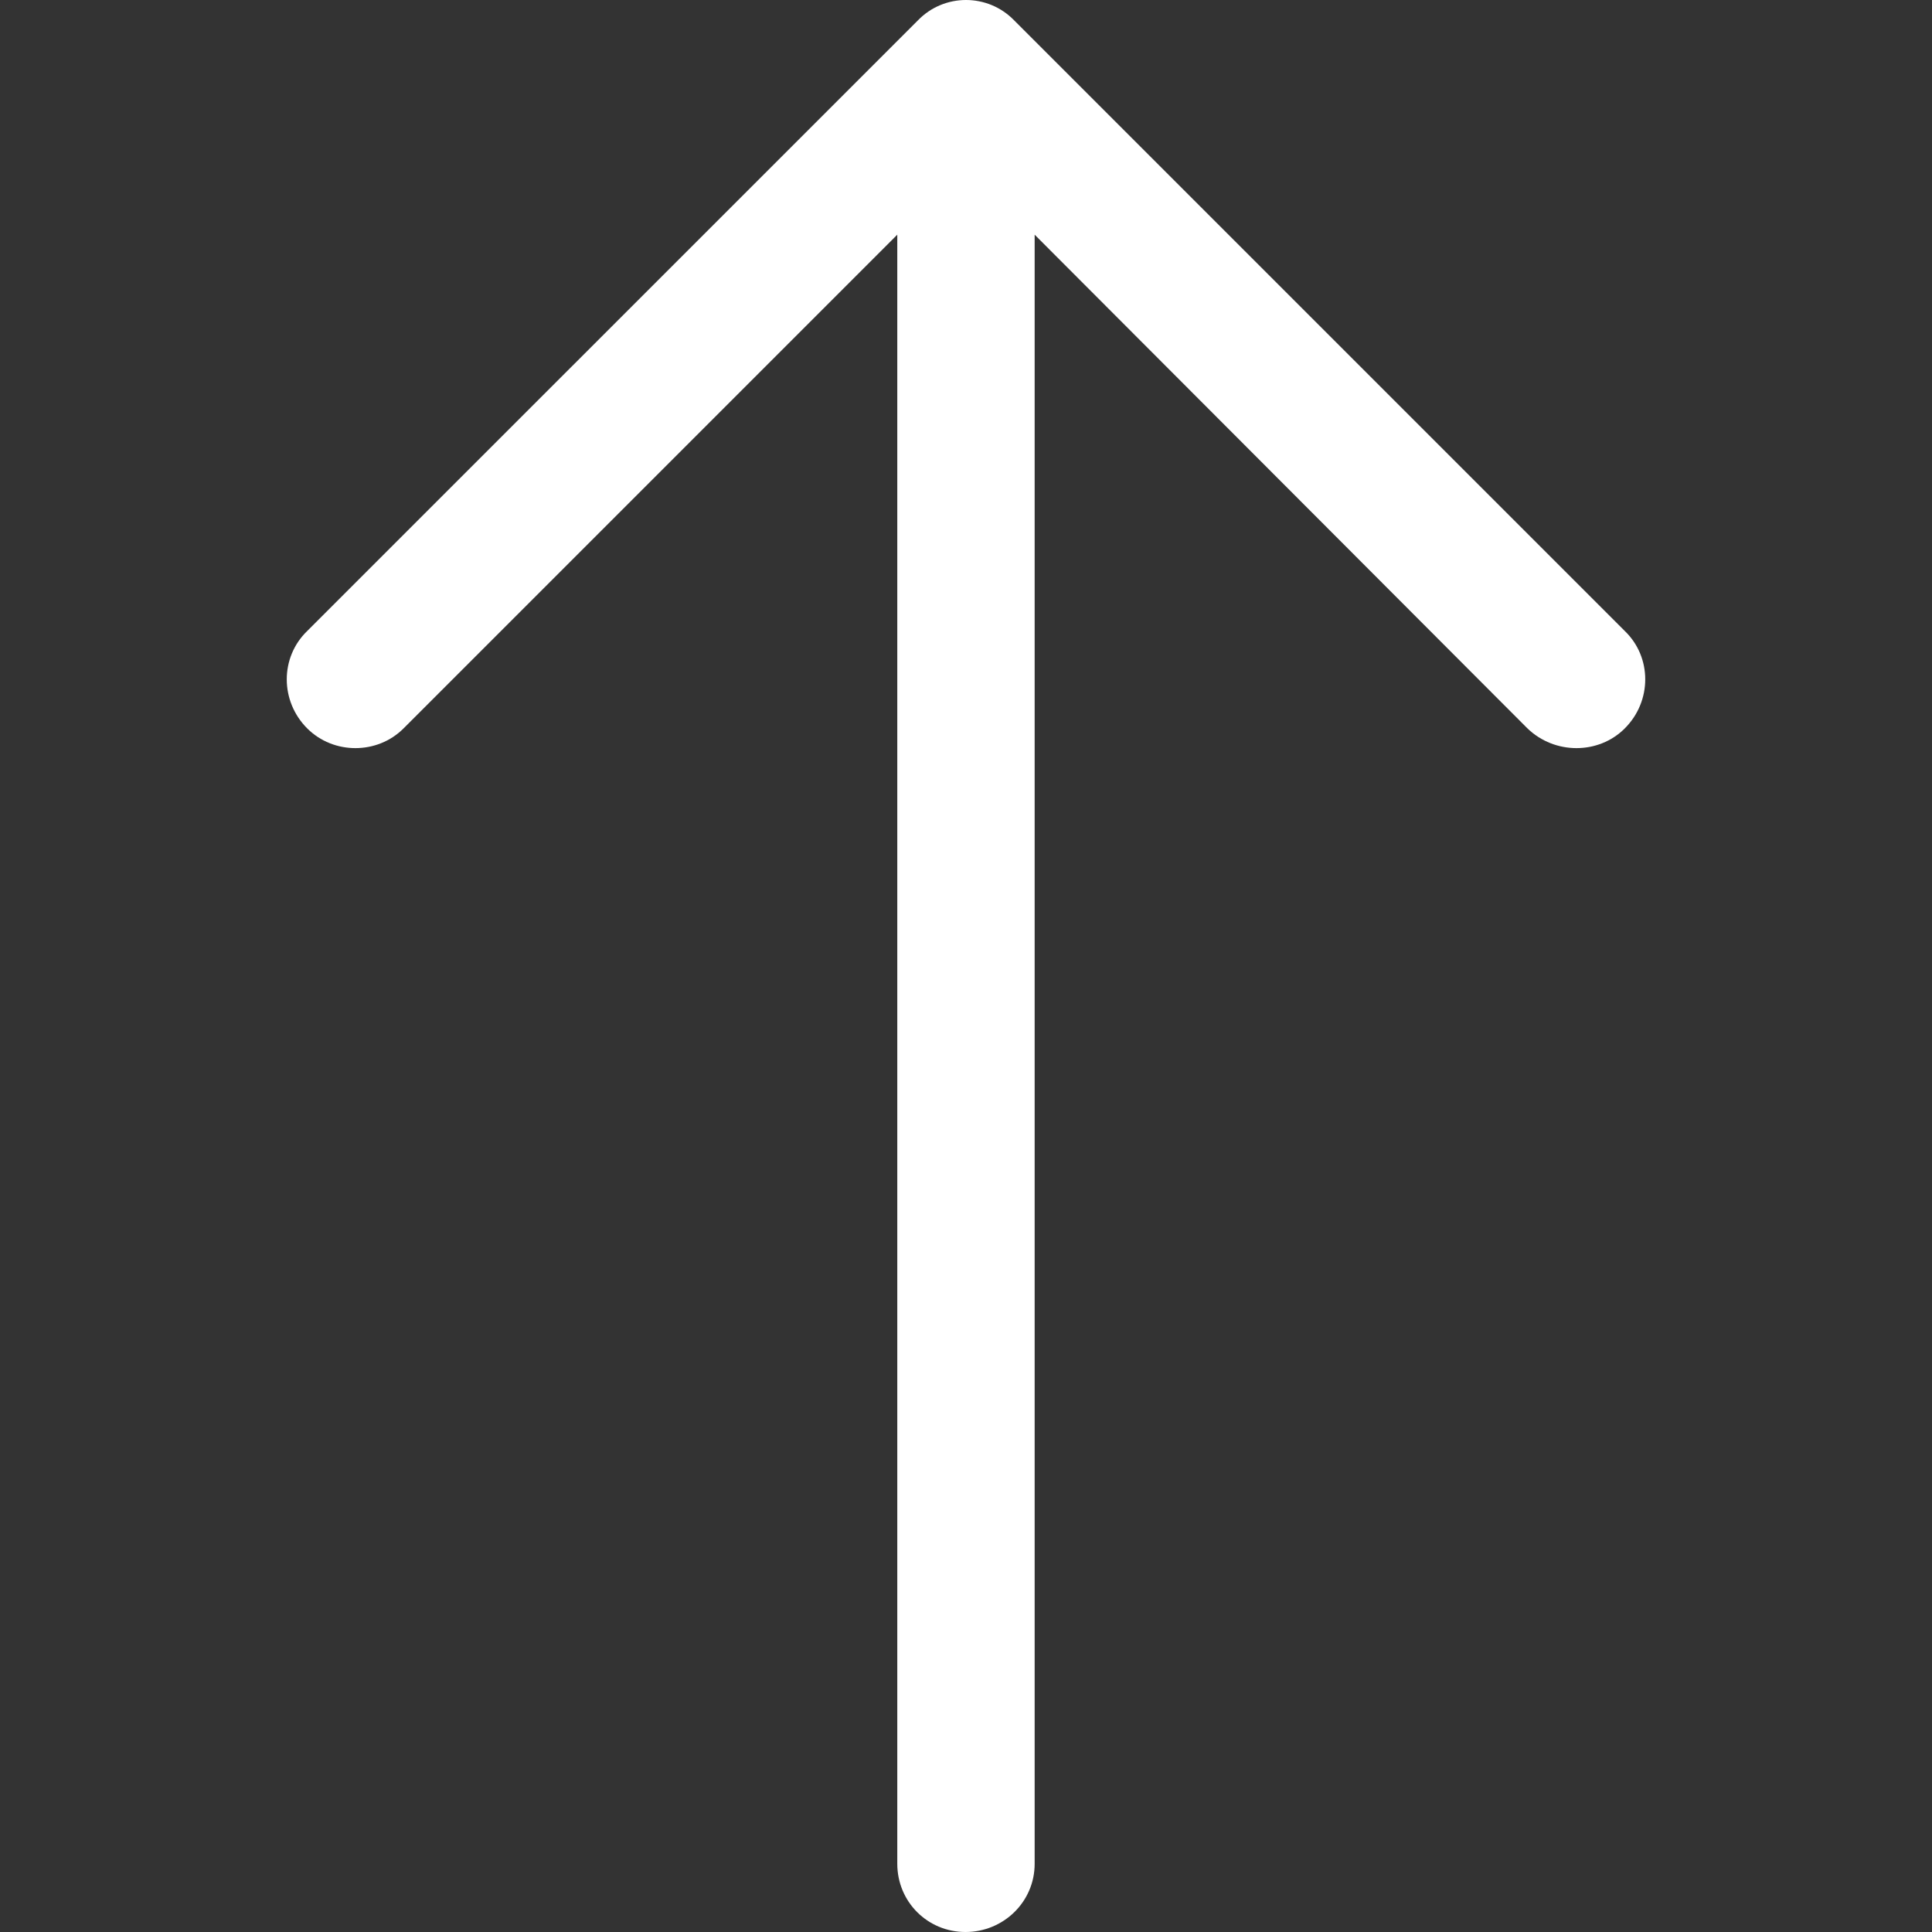 <?xml version="1.0" encoding="UTF-8" standalone="no"?>
<!DOCTYPE svg PUBLIC "-//W3C//DTD SVG 1.1//EN" "http://www.w3.org/Graphics/SVG/1.1/DTD/svg11.dtd">
<svg width="100%" height="100%" viewBox="0 0 512 512" version="1.1" xmlns="http://www.w3.org/2000/svg" xmlns:xlink="http://www.w3.org/1999/xlink" xml:space="preserve" xmlns:serif="http://www.serif.com/" style="fill-rule:evenodd;clip-rule:evenodd;stroke-linejoin:round;stroke-miterlimit:1.414;">
    <rect x="0" y="0" width="512" height="512" fill="#333333" stroke="none"/>
    <g transform="matrix(6.12323e-17,-1,1,6.12323e-17,-8.52651e-14,512)">
        <path d="M344.775,81.409C337.8,74.19 326.191,74.19 318.972,81.409C311.996,88.385 311.996,99.994 318.972,106.953L449.809,237.79L18.064,237.79C7.999,237.806 0,245.806 0,255.87C0,265.934 7.999,274.194 18.064,274.194L449.809,274.194L318.972,404.787C311.996,412.006 311.996,423.632 318.972,430.591C326.191,437.81 337.816,437.81 344.775,430.591L506.586,268.78C513.805,261.805 513.805,250.195 506.586,243.237L344.775,81.409Z" style="fill:white;fill-rule:nonzero;"/>
    </g>
</svg>
